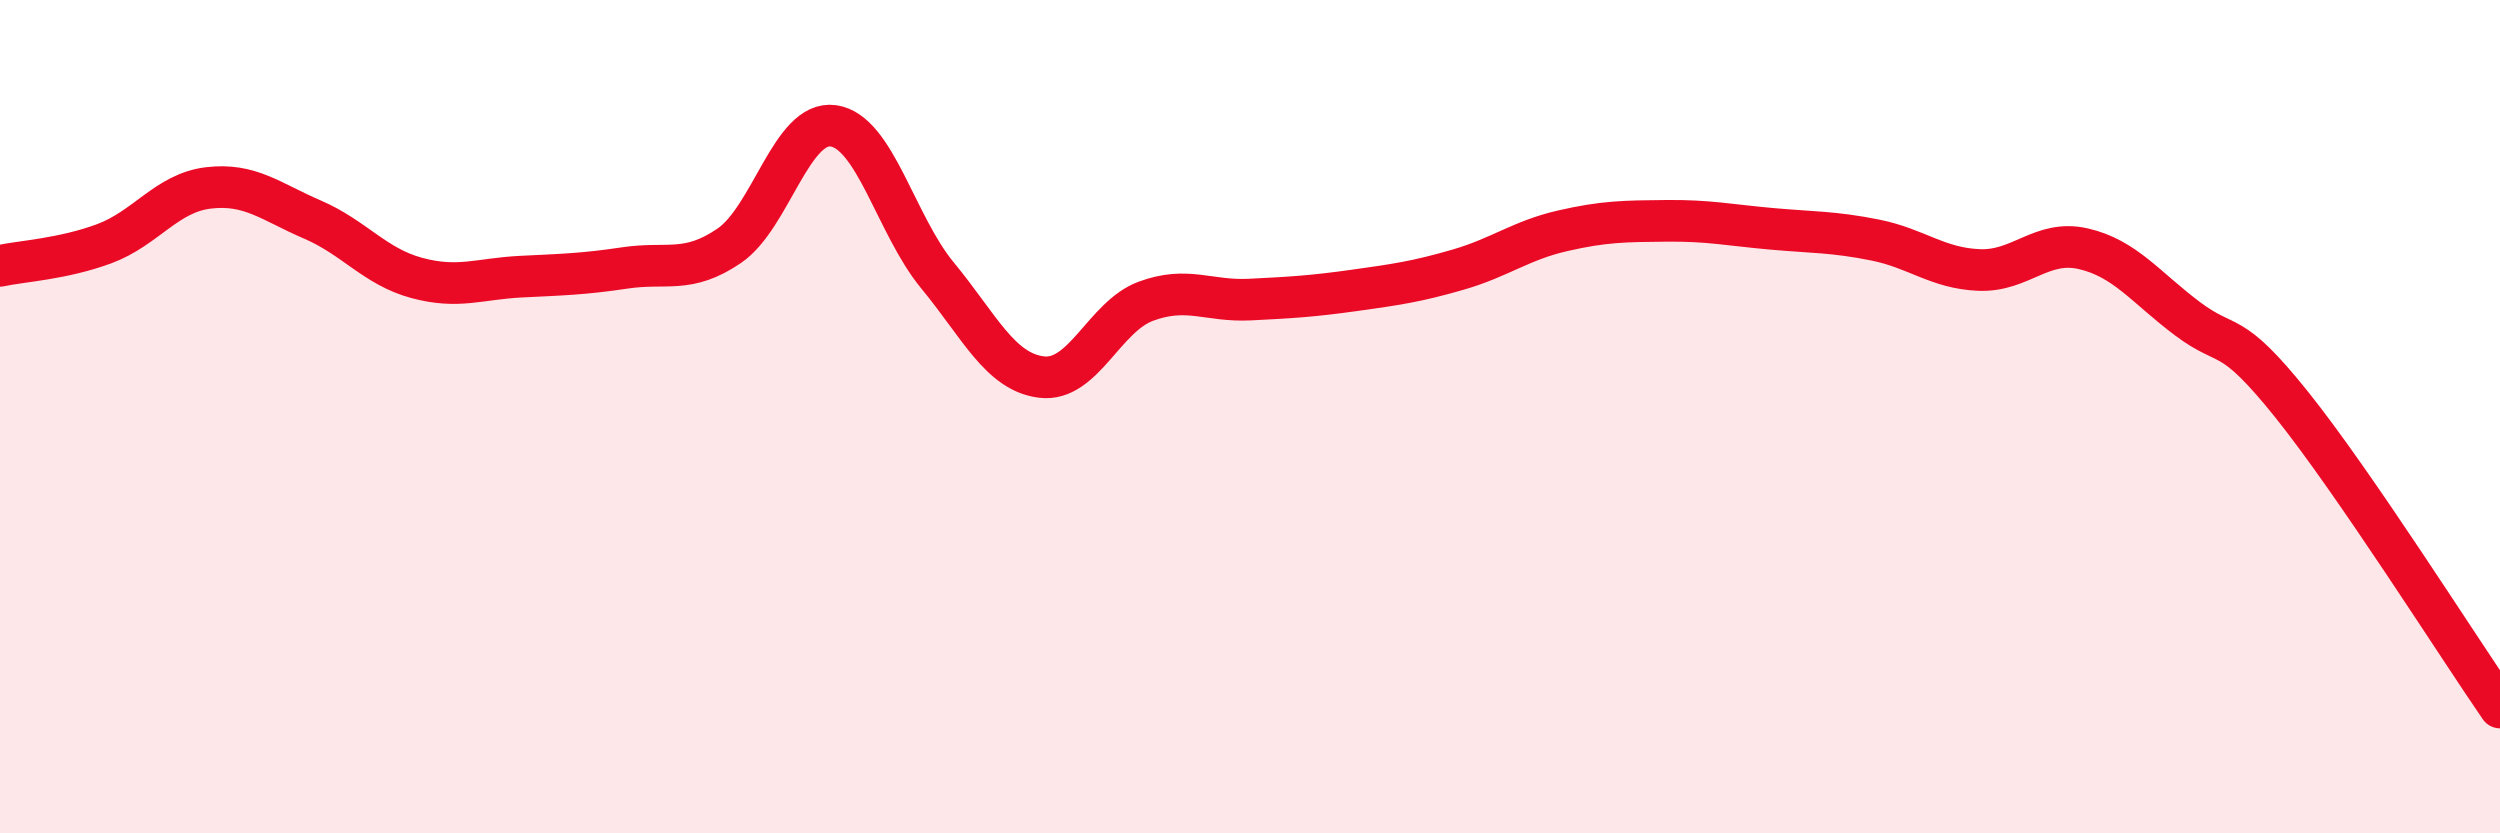 
    <svg width="60" height="20" viewBox="0 0 60 20" xmlns="http://www.w3.org/2000/svg">
      <path
        d="M 0,6.38 C 0.5,6.27 1.5,6.22 2.5,5.85 C 3.5,5.48 4,4.63 5,4.51 C 6,4.39 6.5,4.84 7.5,5.27 C 8.5,5.7 9,6.4 10,6.67 C 11,6.94 11.5,6.69 12.5,6.64 C 13.5,6.59 14,6.58 15,6.43 C 16,6.28 16.5,6.58 17.5,5.9 C 18.5,5.22 19,2.88 20,3.02 C 21,3.16 21.5,5.4 22.5,6.61 C 23.5,7.82 24,8.93 25,9.05 C 26,9.17 26.5,7.6 27.5,7.23 C 28.5,6.86 29,7.24 30,7.19 C 31,7.14 31.5,7.11 32.5,6.97 C 33.5,6.83 34,6.76 35,6.47 C 36,6.18 36.5,5.77 37.5,5.54 C 38.5,5.31 39,5.31 40,5.3 C 41,5.29 41.5,5.4 42.5,5.49 C 43.5,5.58 44,5.56 45,5.76 C 46,5.96 46.5,6.44 47.5,6.48 C 48.5,6.52 49,5.74 50,5.97 C 51,6.2 51.5,6.9 52.5,7.65 C 53.5,8.4 53.5,7.84 55,9.71 C 56.5,11.58 59,15.53 60,16.98L60 20L0 20Z"
        fill="#EB0A25"
        opacity="0.1"
        stroke-linecap="round"
        stroke-linejoin="round"
      />
      <path
        d="M 0,6.38 C 0.5,6.27 1.5,6.22 2.5,5.85 C 3.5,5.48 4,4.63 5,4.51 C 6,4.39 6.5,4.84 7.5,5.27 C 8.5,5.7 9,6.4 10,6.67 C 11,6.94 11.5,6.69 12.5,6.64 C 13.5,6.59 14,6.58 15,6.43 C 16,6.28 16.5,6.58 17.5,5.9 C 18.5,5.22 19,2.88 20,3.02 C 21,3.16 21.5,5.4 22.5,6.61 C 23.5,7.82 24,8.93 25,9.05 C 26,9.17 26.5,7.6 27.5,7.23 C 28.5,6.86 29,7.24 30,7.19 C 31,7.14 31.5,7.11 32.5,6.97 C 33.5,6.83 34,6.76 35,6.47 C 36,6.18 36.5,5.77 37.5,5.54 C 38.5,5.31 39,5.31 40,5.3 C 41,5.29 41.5,5.4 42.5,5.49 C 43.5,5.58 44,5.56 45,5.76 C 46,5.96 46.5,6.44 47.5,6.48 C 48.5,6.52 49,5.74 50,5.97 C 51,6.2 51.5,6.9 52.5,7.65 C 53.5,8.4 53.5,7.84 55,9.71 C 56.5,11.58 59,15.53 60,16.98"
        stroke="#EB0A25"
        stroke-width="1"
        fill="none"
        stroke-linecap="round"
        stroke-linejoin="round"
      />
    </svg>
  
